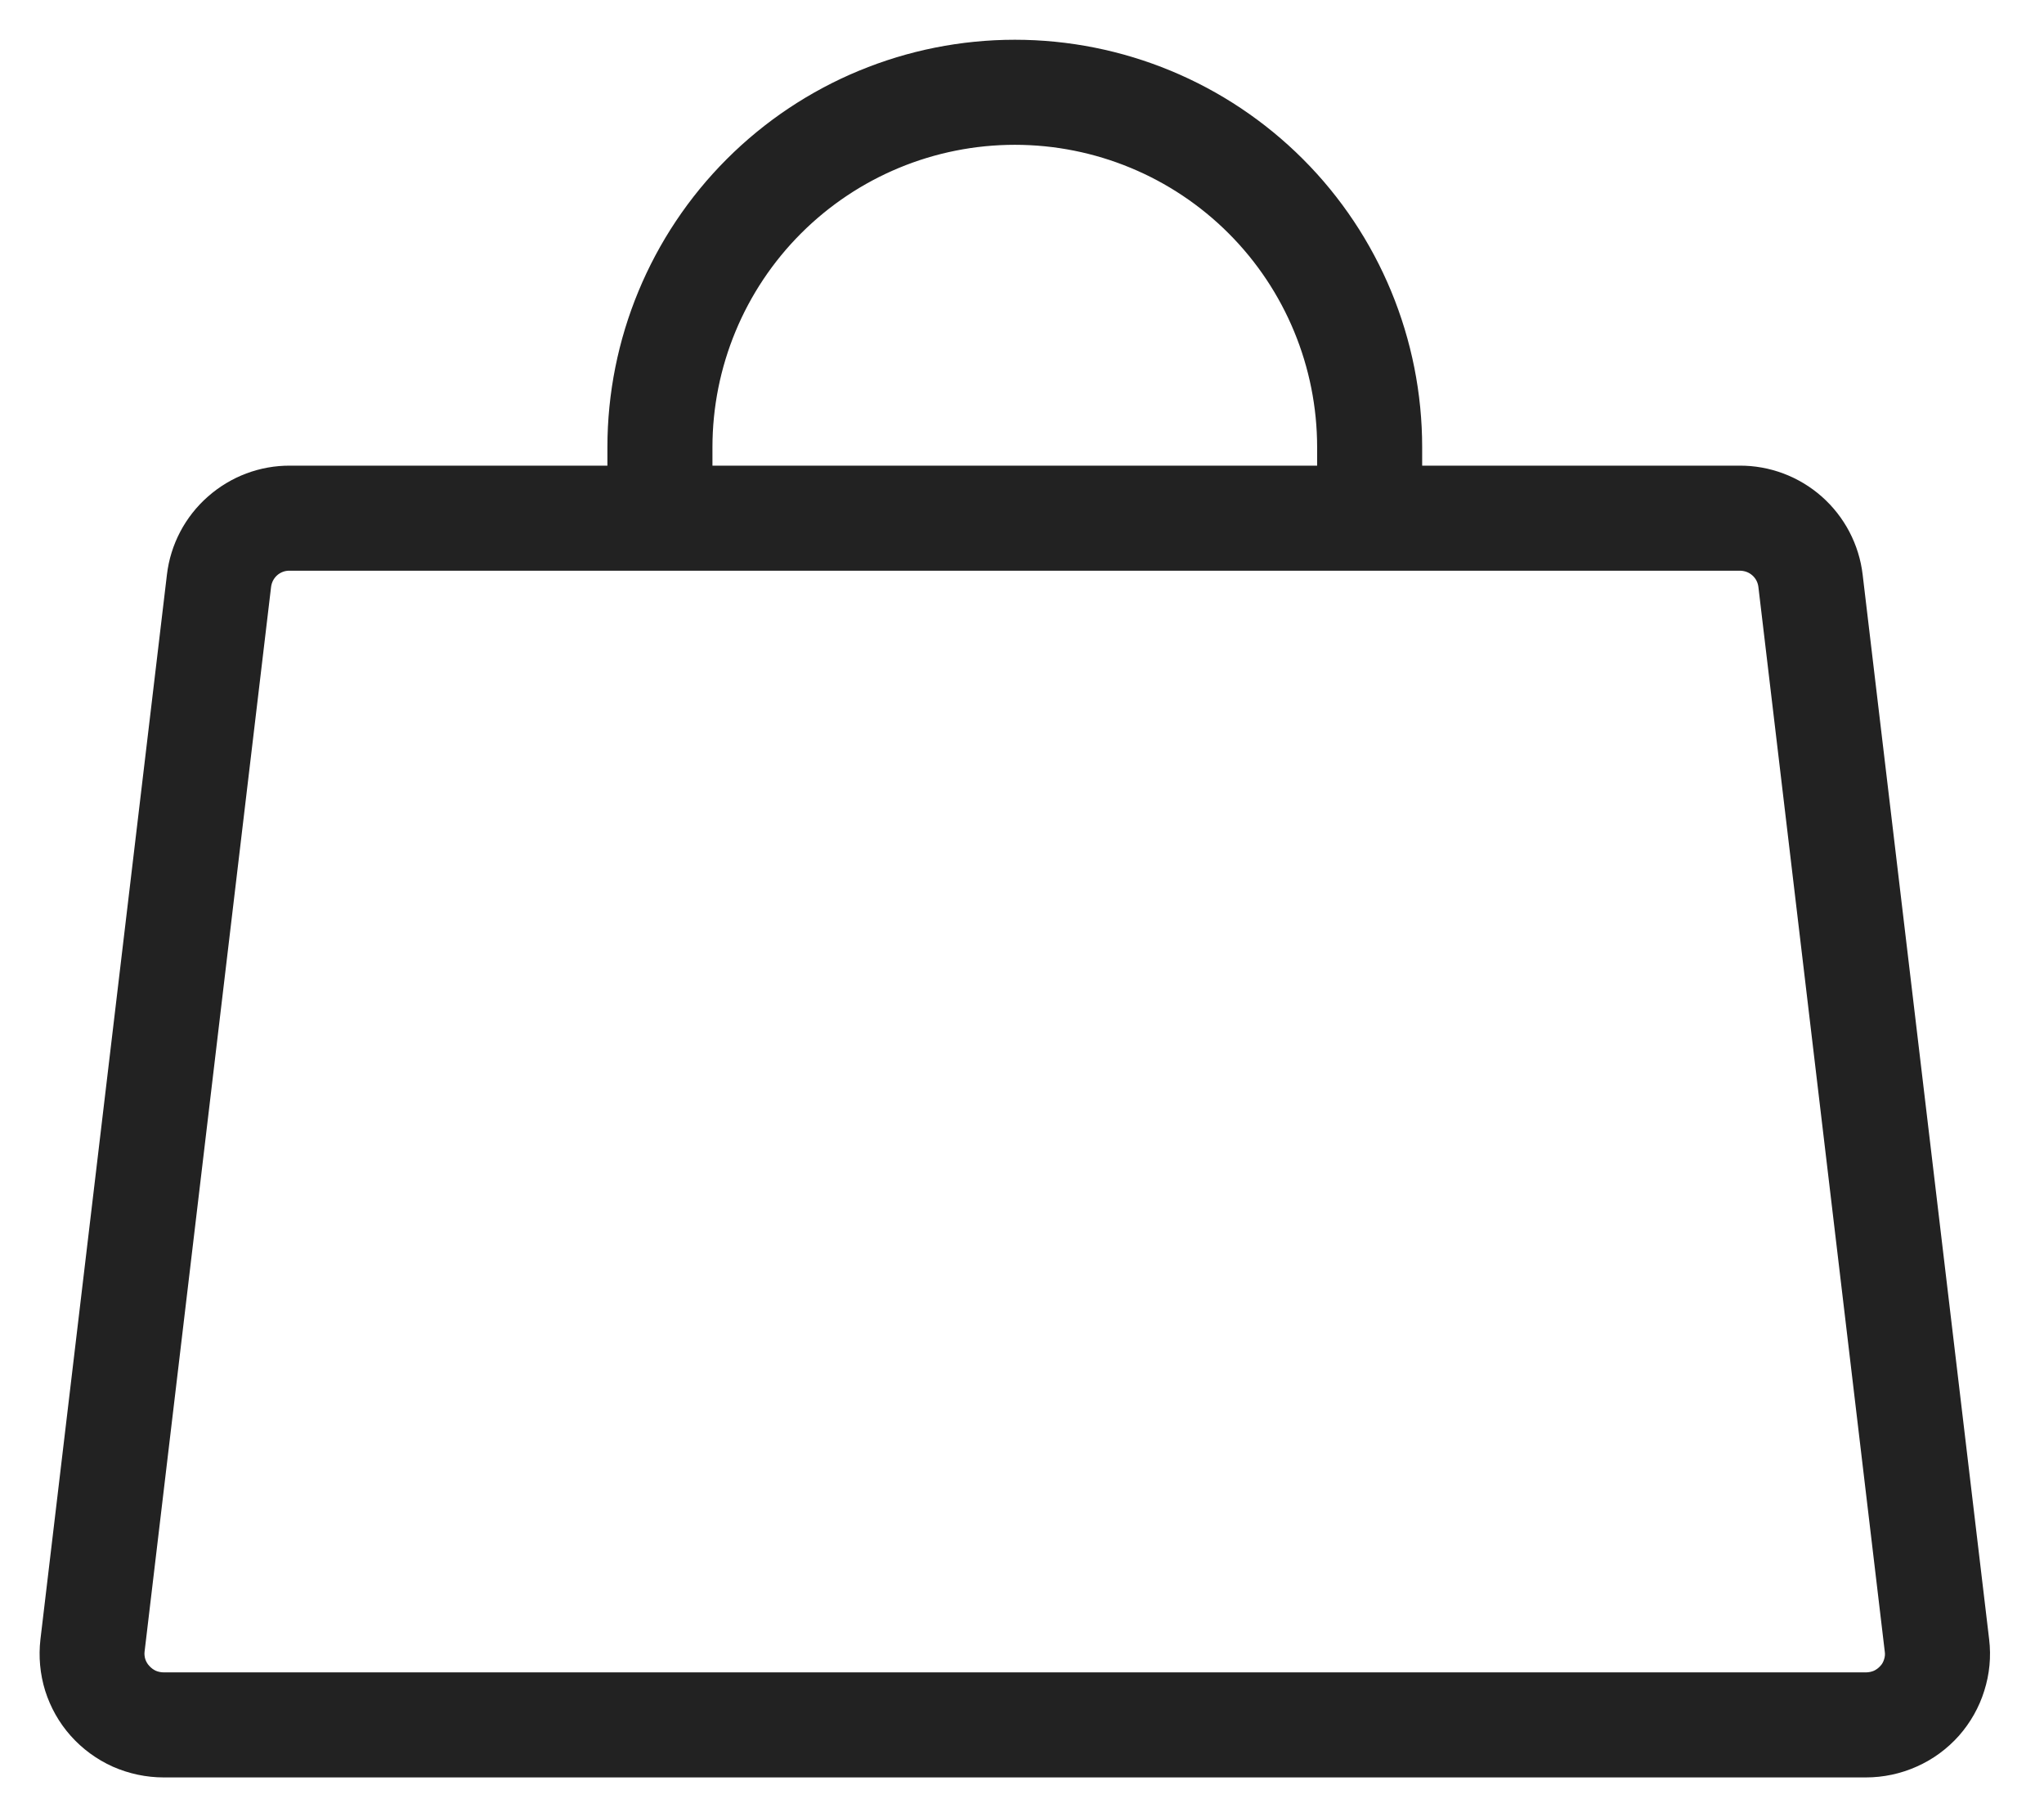 <svg width="18" height="16" viewBox="0 0 18 16" fill="none" xmlns="http://www.w3.org/2000/svg">
<path d="M17.368 14.452L16.254 5.077C16.227 4.848 16.116 4.637 15.944 4.485C15.771 4.332 15.547 4.248 15.317 4.25H12.374V3.938C12.374 3.026 12.012 2.151 11.368 1.507C10.723 0.862 9.849 0.5 8.937 0.5C8.025 0.5 7.151 0.862 6.506 1.507C5.862 2.151 5.499 3.026 5.499 3.938V4.25H2.556C2.326 4.248 2.103 4.332 1.93 4.485C1.757 4.637 1.646 4.848 1.619 5.077L0.505 14.452C0.49 14.583 0.502 14.716 0.541 14.842C0.581 14.968 0.646 15.084 0.734 15.183C0.823 15.283 0.932 15.363 1.054 15.418C1.177 15.472 1.309 15.5 1.443 15.5H16.431C16.564 15.5 16.697 15.472 16.819 15.417C16.941 15.363 17.05 15.283 17.139 15.183C17.226 15.084 17.292 14.968 17.331 14.842C17.371 14.716 17.384 14.583 17.368 14.452ZM6.124 3.938C6.124 3.192 6.421 2.476 6.948 1.949C7.476 1.421 8.191 1.125 8.937 1.125C9.683 1.125 10.398 1.421 10.926 1.949C11.453 2.476 11.749 3.192 11.749 3.938V4.25H6.124V3.938ZM16.671 14.768C16.641 14.802 16.604 14.829 16.563 14.848C16.521 14.866 16.476 14.875 16.431 14.875H1.443C1.398 14.875 1.353 14.866 1.311 14.848C1.27 14.829 1.233 14.802 1.203 14.768C1.173 14.736 1.151 14.697 1.137 14.656C1.124 14.614 1.119 14.57 1.124 14.527L2.238 5.152C2.247 5.075 2.283 5.005 2.341 4.953C2.399 4.902 2.473 4.874 2.55 4.875H15.317C15.395 4.874 15.471 4.901 15.529 4.952C15.588 5.003 15.625 5.074 15.634 5.152L16.747 14.527C16.753 14.57 16.748 14.614 16.735 14.655C16.722 14.697 16.701 14.736 16.671 14.768Z" fill="#222222" stroke="#222222" stroke-width="0.3"/>
</svg>
